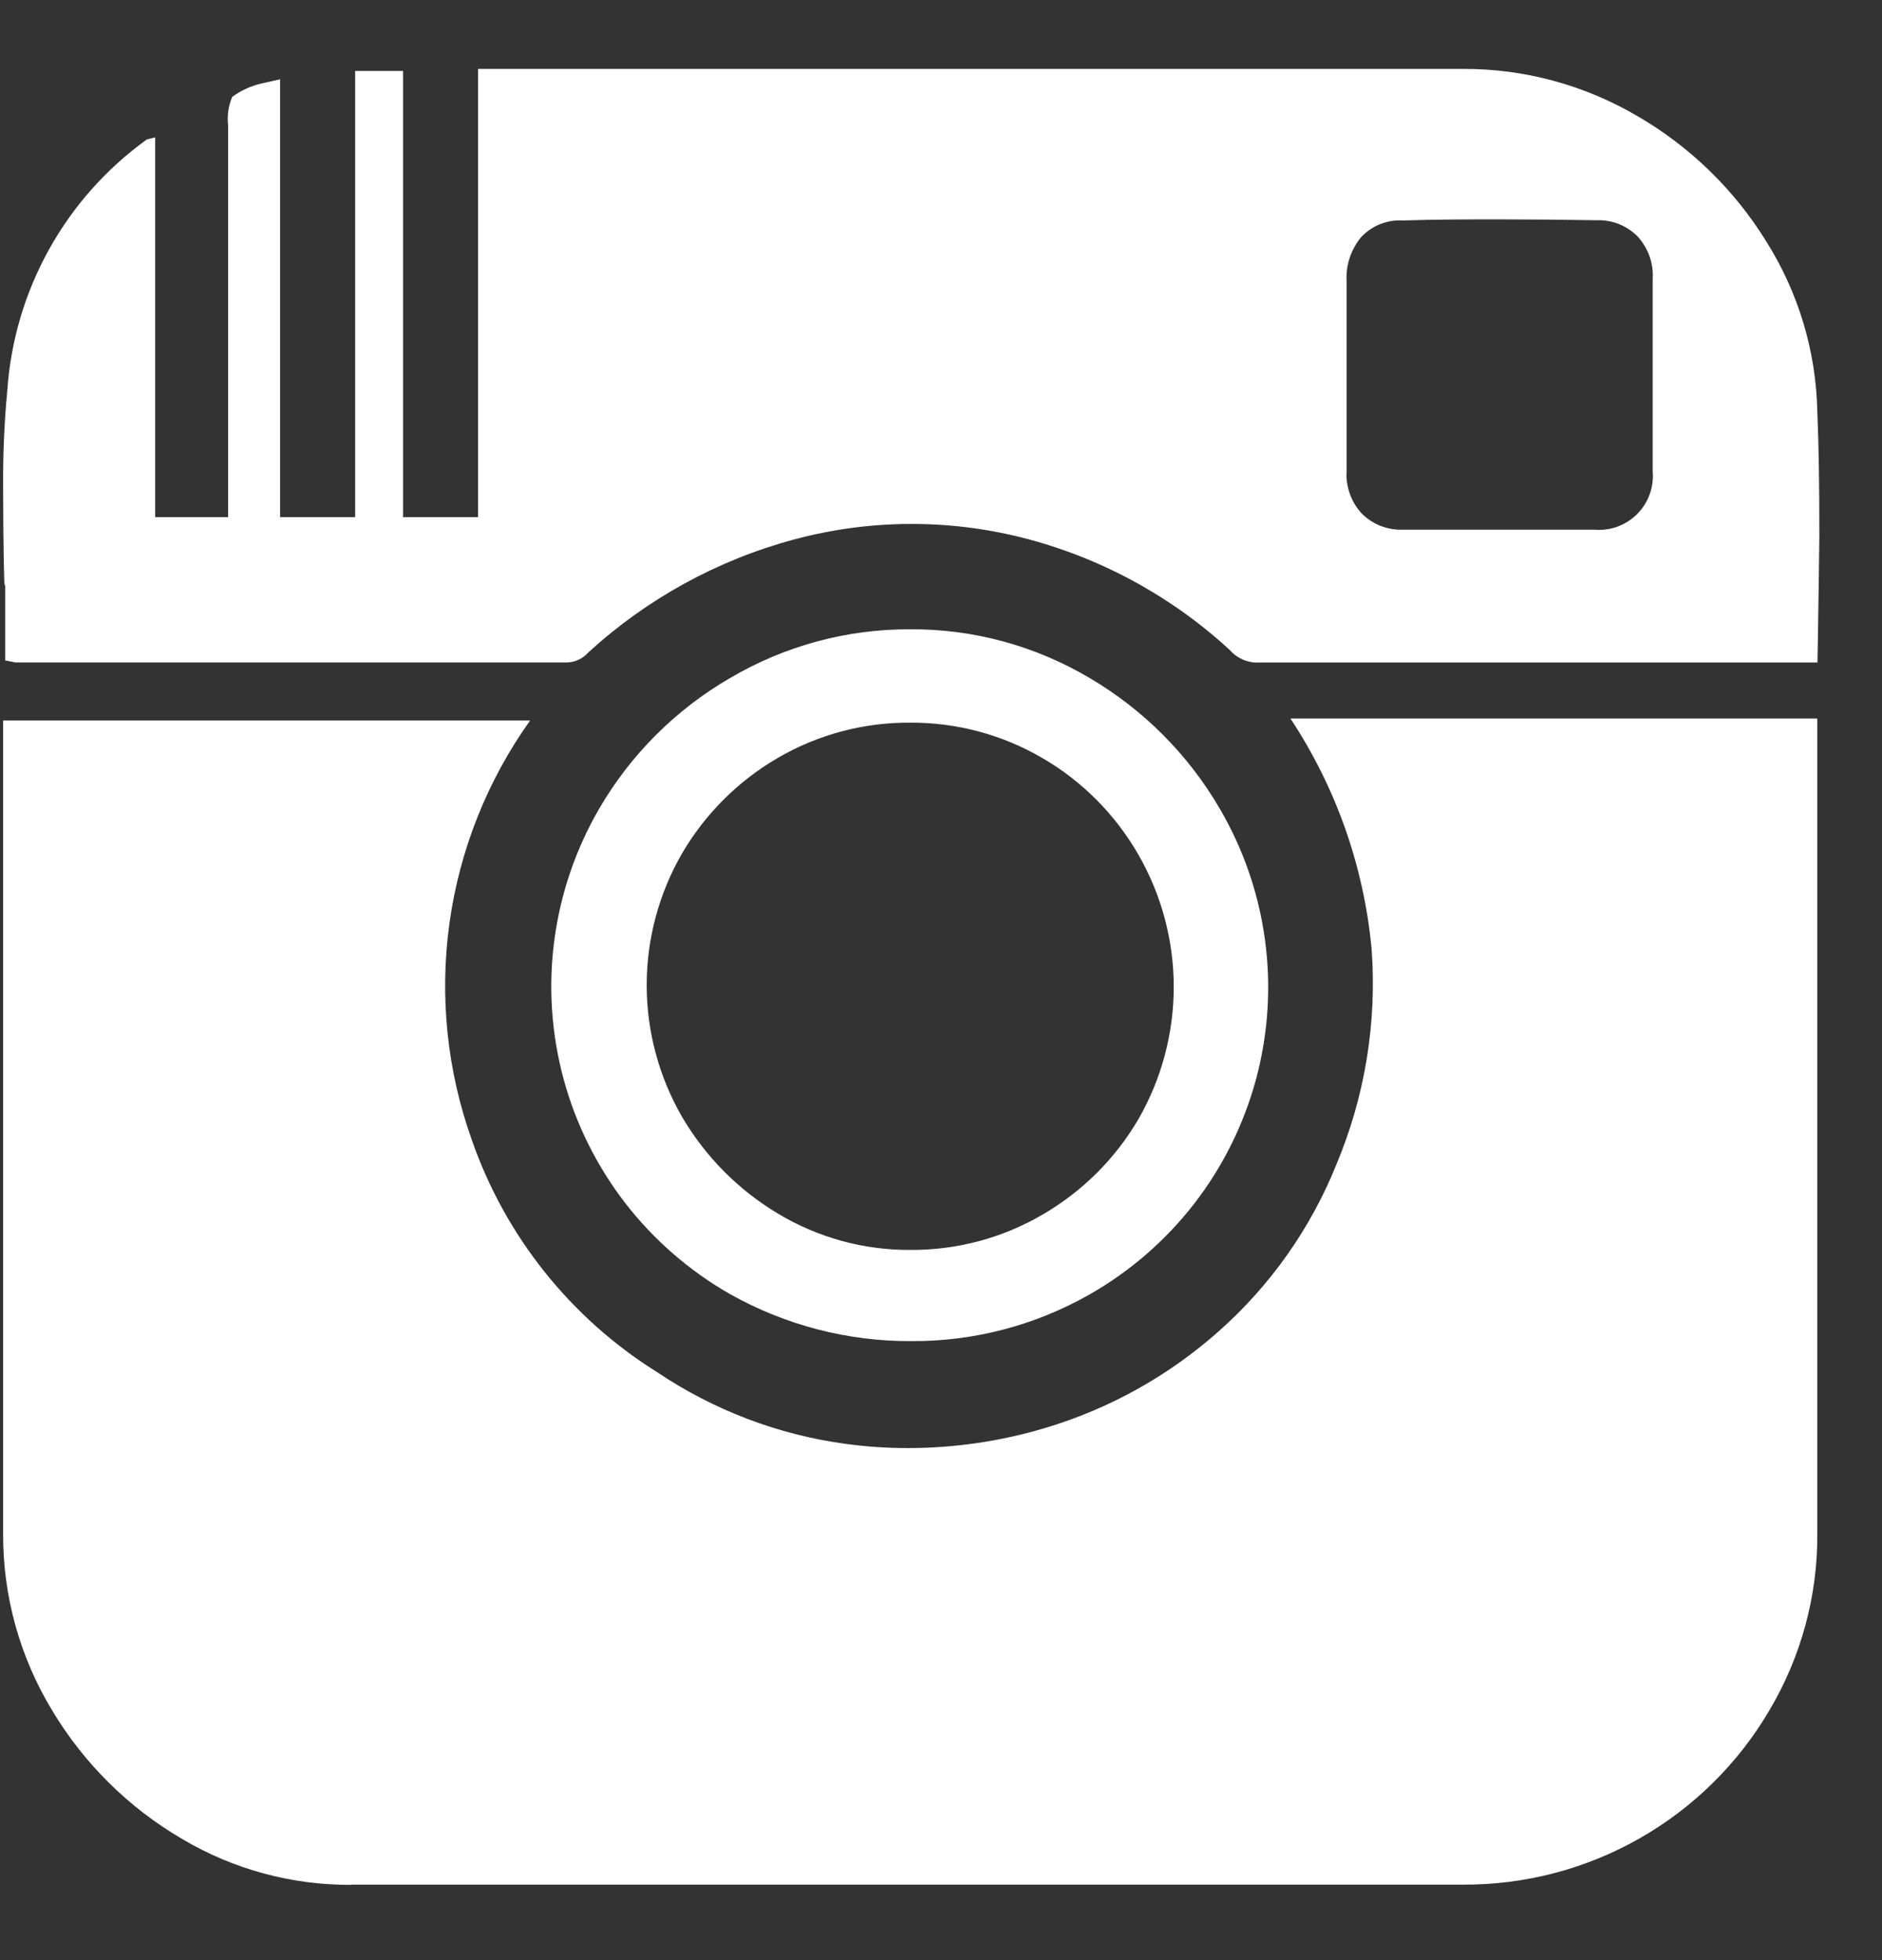 <svg width="24" height="25" viewBox="0 0 24 25" fill="none" xmlns="http://www.w3.org/2000/svg">
<rect x="0" y="0" width="24" height="25" fill="#333333" stroke="none"/>
<path d="M4.48 24.04C3.722 24.044 2.978 23.843 2.325 23.456C1.642 23.058 1.071 22.493 0.665 21.815C0.254 21.137 0.037 20.359 0.04 19.566V9.19H6.76C6.214 9.955 5.862 10.841 5.732 11.772C5.603 12.703 5.7 13.652 6.016 14.537C6.443 15.766 7.277 16.812 8.38 17.501C9.1 17.985 9.921 18.298 10.78 18.415C11.049 18.452 11.32 18.47 11.591 18.469C12.176 18.468 12.757 18.383 13.318 18.216C14.144 17.971 14.906 17.547 15.549 16.973C16.203 16.392 16.714 15.667 17.041 14.855C17.406 13.986 17.561 13.042 17.491 12.102C17.393 11.052 17.037 10.043 16.456 9.164H23.175V19.564C23.18 20.355 22.968 21.133 22.564 21.814C22.165 22.494 21.594 23.057 20.909 23.447C20.224 23.837 19.448 24.041 18.66 24.037H4.48V24.04ZM11.62 17.105C10.811 17.109 10.015 16.902 9.309 16.505C8.792 16.21 8.338 15.815 7.973 15.344C7.609 14.872 7.341 14.333 7.186 13.758C7.031 13.183 6.991 12.582 7.069 11.992C7.147 11.401 7.341 10.831 7.64 10.316C8.042 9.624 8.618 9.049 9.31 8.648C10.007 8.237 10.802 8.022 11.611 8.026C12.415 8.022 13.204 8.237 13.896 8.648C14.583 9.052 15.155 9.626 15.556 10.316C15.857 10.831 16.053 11.4 16.132 11.991C16.212 12.582 16.173 13.183 16.019 13.759C15.864 14.335 15.597 14.875 15.233 15.347C14.868 15.819 14.414 16.214 13.896 16.509C13.203 16.904 12.418 17.11 11.62 17.105ZM11.607 9.217C11.014 9.213 10.432 9.368 9.92 9.666C9.415 9.959 8.994 10.379 8.698 10.884C8.403 11.395 8.247 11.974 8.247 12.564C8.247 13.155 8.403 13.734 8.698 14.245C8.996 14.753 9.416 15.177 9.921 15.479C10.43 15.785 11.014 15.945 11.607 15.942C12.2 15.946 12.783 15.791 13.294 15.492C13.8 15.199 14.221 14.78 14.517 14.275C14.812 13.762 14.968 13.18 14.968 12.587C14.968 11.995 14.812 11.413 14.517 10.9C14.224 10.39 13.803 9.965 13.294 9.669C12.783 9.37 12.2 9.214 11.607 9.217H11.607ZM23.177 8.45H16.056C15.986 8.454 15.917 8.441 15.852 8.414C15.788 8.386 15.73 8.345 15.684 8.292C14.94 7.605 14.036 7.114 13.055 6.862C12.095 6.617 11.089 6.623 10.133 6.879C9.153 7.141 8.251 7.636 7.503 8.321C7.436 8.397 7.342 8.443 7.24 8.449H0.199L0.066 8.423V7.417C0.066 7.456 0.061 7.468 0.058 7.471C0.055 7.474 0.04 6.997 0.04 6.2C0.037 5.792 0.055 5.385 0.093 4.979C0.137 4.348 0.318 3.734 0.626 3.18C0.933 2.627 1.359 2.149 1.872 1.779L1.979 1.752V6.596H2.909V1.596C2.895 1.473 2.913 1.349 2.961 1.236C3.073 1.154 3.2 1.096 3.334 1.065L3.572 1.011V6.596H4.529V0.905H5.14V6.596H6.096V0.879H18.66C19.439 0.876 20.205 1.084 20.878 1.479C21.55 1.868 22.116 2.418 22.524 3.079C22.934 3.73 23.16 4.48 23.175 5.249C23.194 5.674 23.201 6.194 23.201 6.837L23.194 7.39C23.184 8.024 23.18 8.335 23.177 8.452L23.177 8.45ZM19.131 2.798C18.732 2.798 18.331 2.798 17.89 2.812C17.791 2.806 17.692 2.822 17.6 2.859C17.509 2.895 17.426 2.952 17.358 3.024C17.229 3.18 17.162 3.378 17.172 3.58V6.014C17.166 6.113 17.182 6.212 17.216 6.305C17.25 6.399 17.303 6.484 17.372 6.556C17.44 6.622 17.521 6.675 17.61 6.709C17.699 6.743 17.794 6.759 17.89 6.756H20.334C20.433 6.764 20.533 6.751 20.627 6.717C20.721 6.682 20.806 6.628 20.877 6.557C20.947 6.487 21.002 6.402 21.036 6.308C21.071 6.215 21.084 6.114 21.076 6.015V3.552C21.082 3.453 21.067 3.353 21.032 3.26C20.998 3.167 20.945 3.081 20.877 3.009C20.808 2.942 20.727 2.89 20.638 2.855C20.549 2.821 20.454 2.805 20.358 2.809C19.927 2.802 19.526 2.798 19.131 2.798Z" fill="white"/>
</svg>
